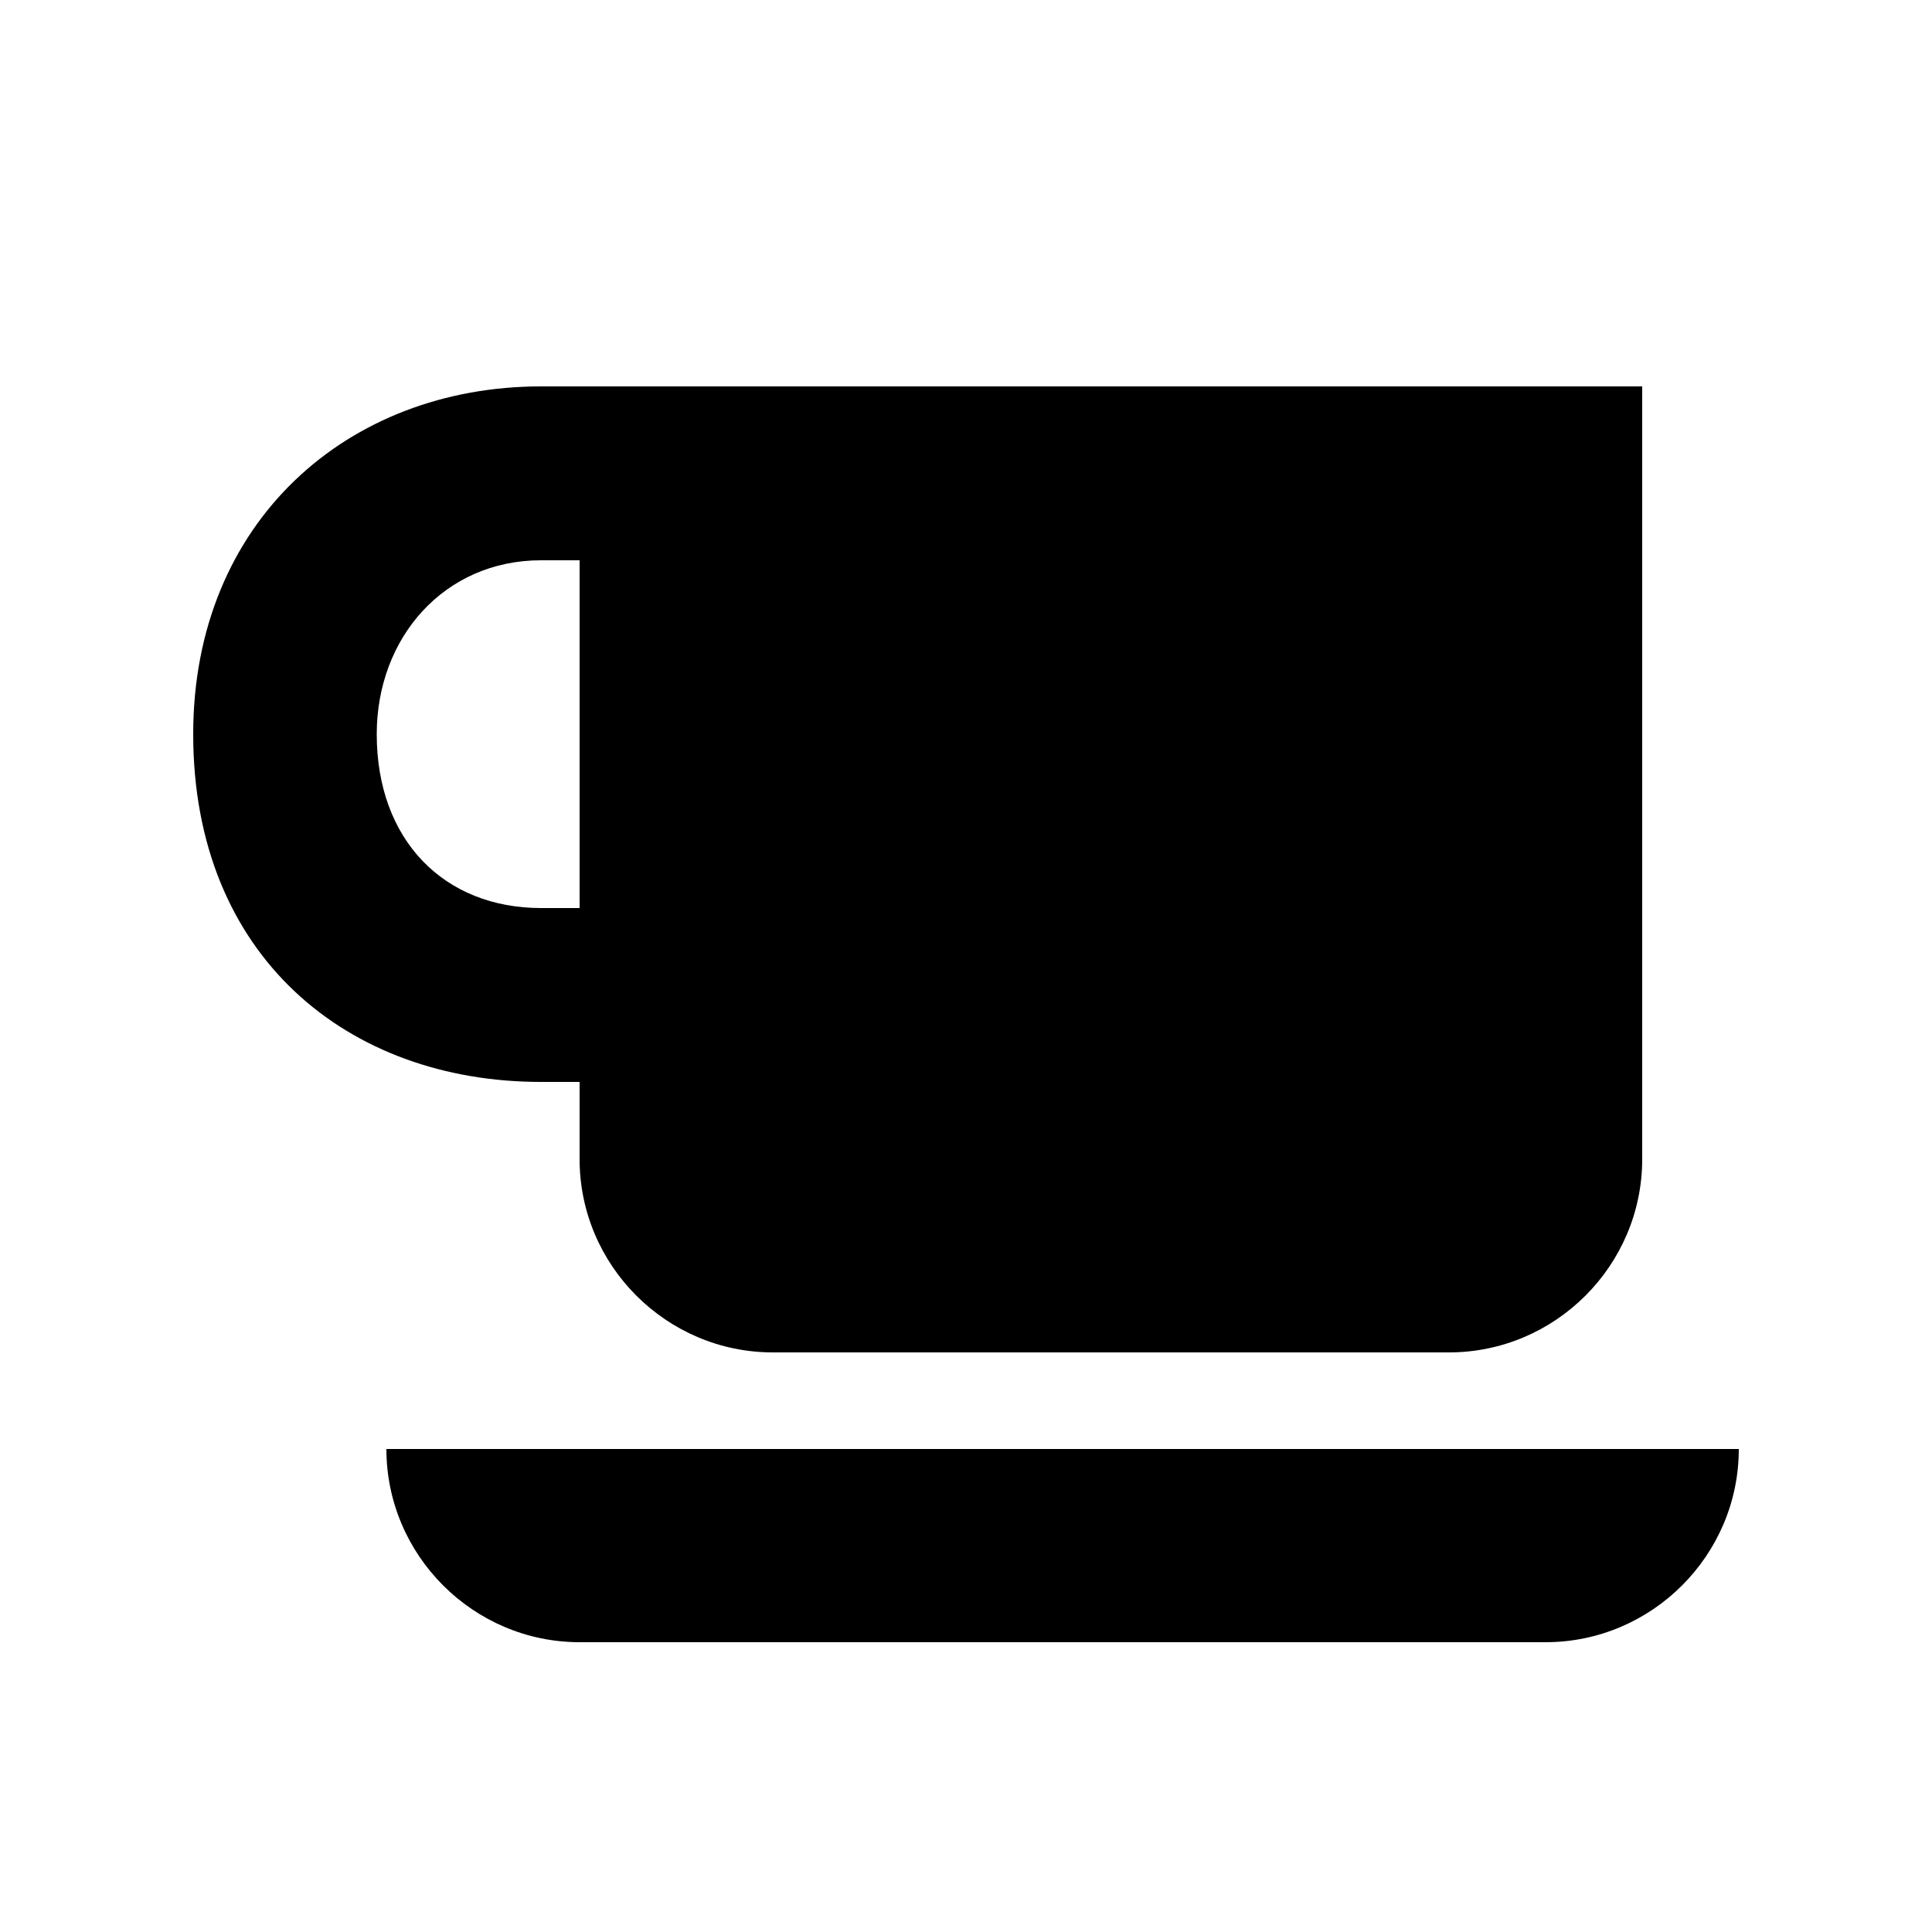 <?xml version="1.0" encoding="utf-8"?>
<!-- Uploaded to: SVG Repo, www.svgrepo.com, Generator: SVG Repo Mixer Tools -->
<svg width="800px" height="800px" viewBox="0 0 20 20" xmlns="http://www.w3.org/2000/svg">
<rect x="0" fill="none" width="20" height="20"/>
<g>
<path d="M4 15c0 1.1.9 2 2 2h10c1.1 0 2-.9 2-2H4zm2-3.8v.8c0 1.1.9 2 2 2h7c1.1 0 2-.9 2-2V4H5.6C3.6 4 2 5.4 2 7.6c0 2.3 1.6 3.6 3.6 3.6H6zM3.9 7.6c0-1 .7-1.8 1.7-1.8H6v3.6h-.4c-1 0-1.7-.7-1.7-1.8z"/>
</g>
</svg>